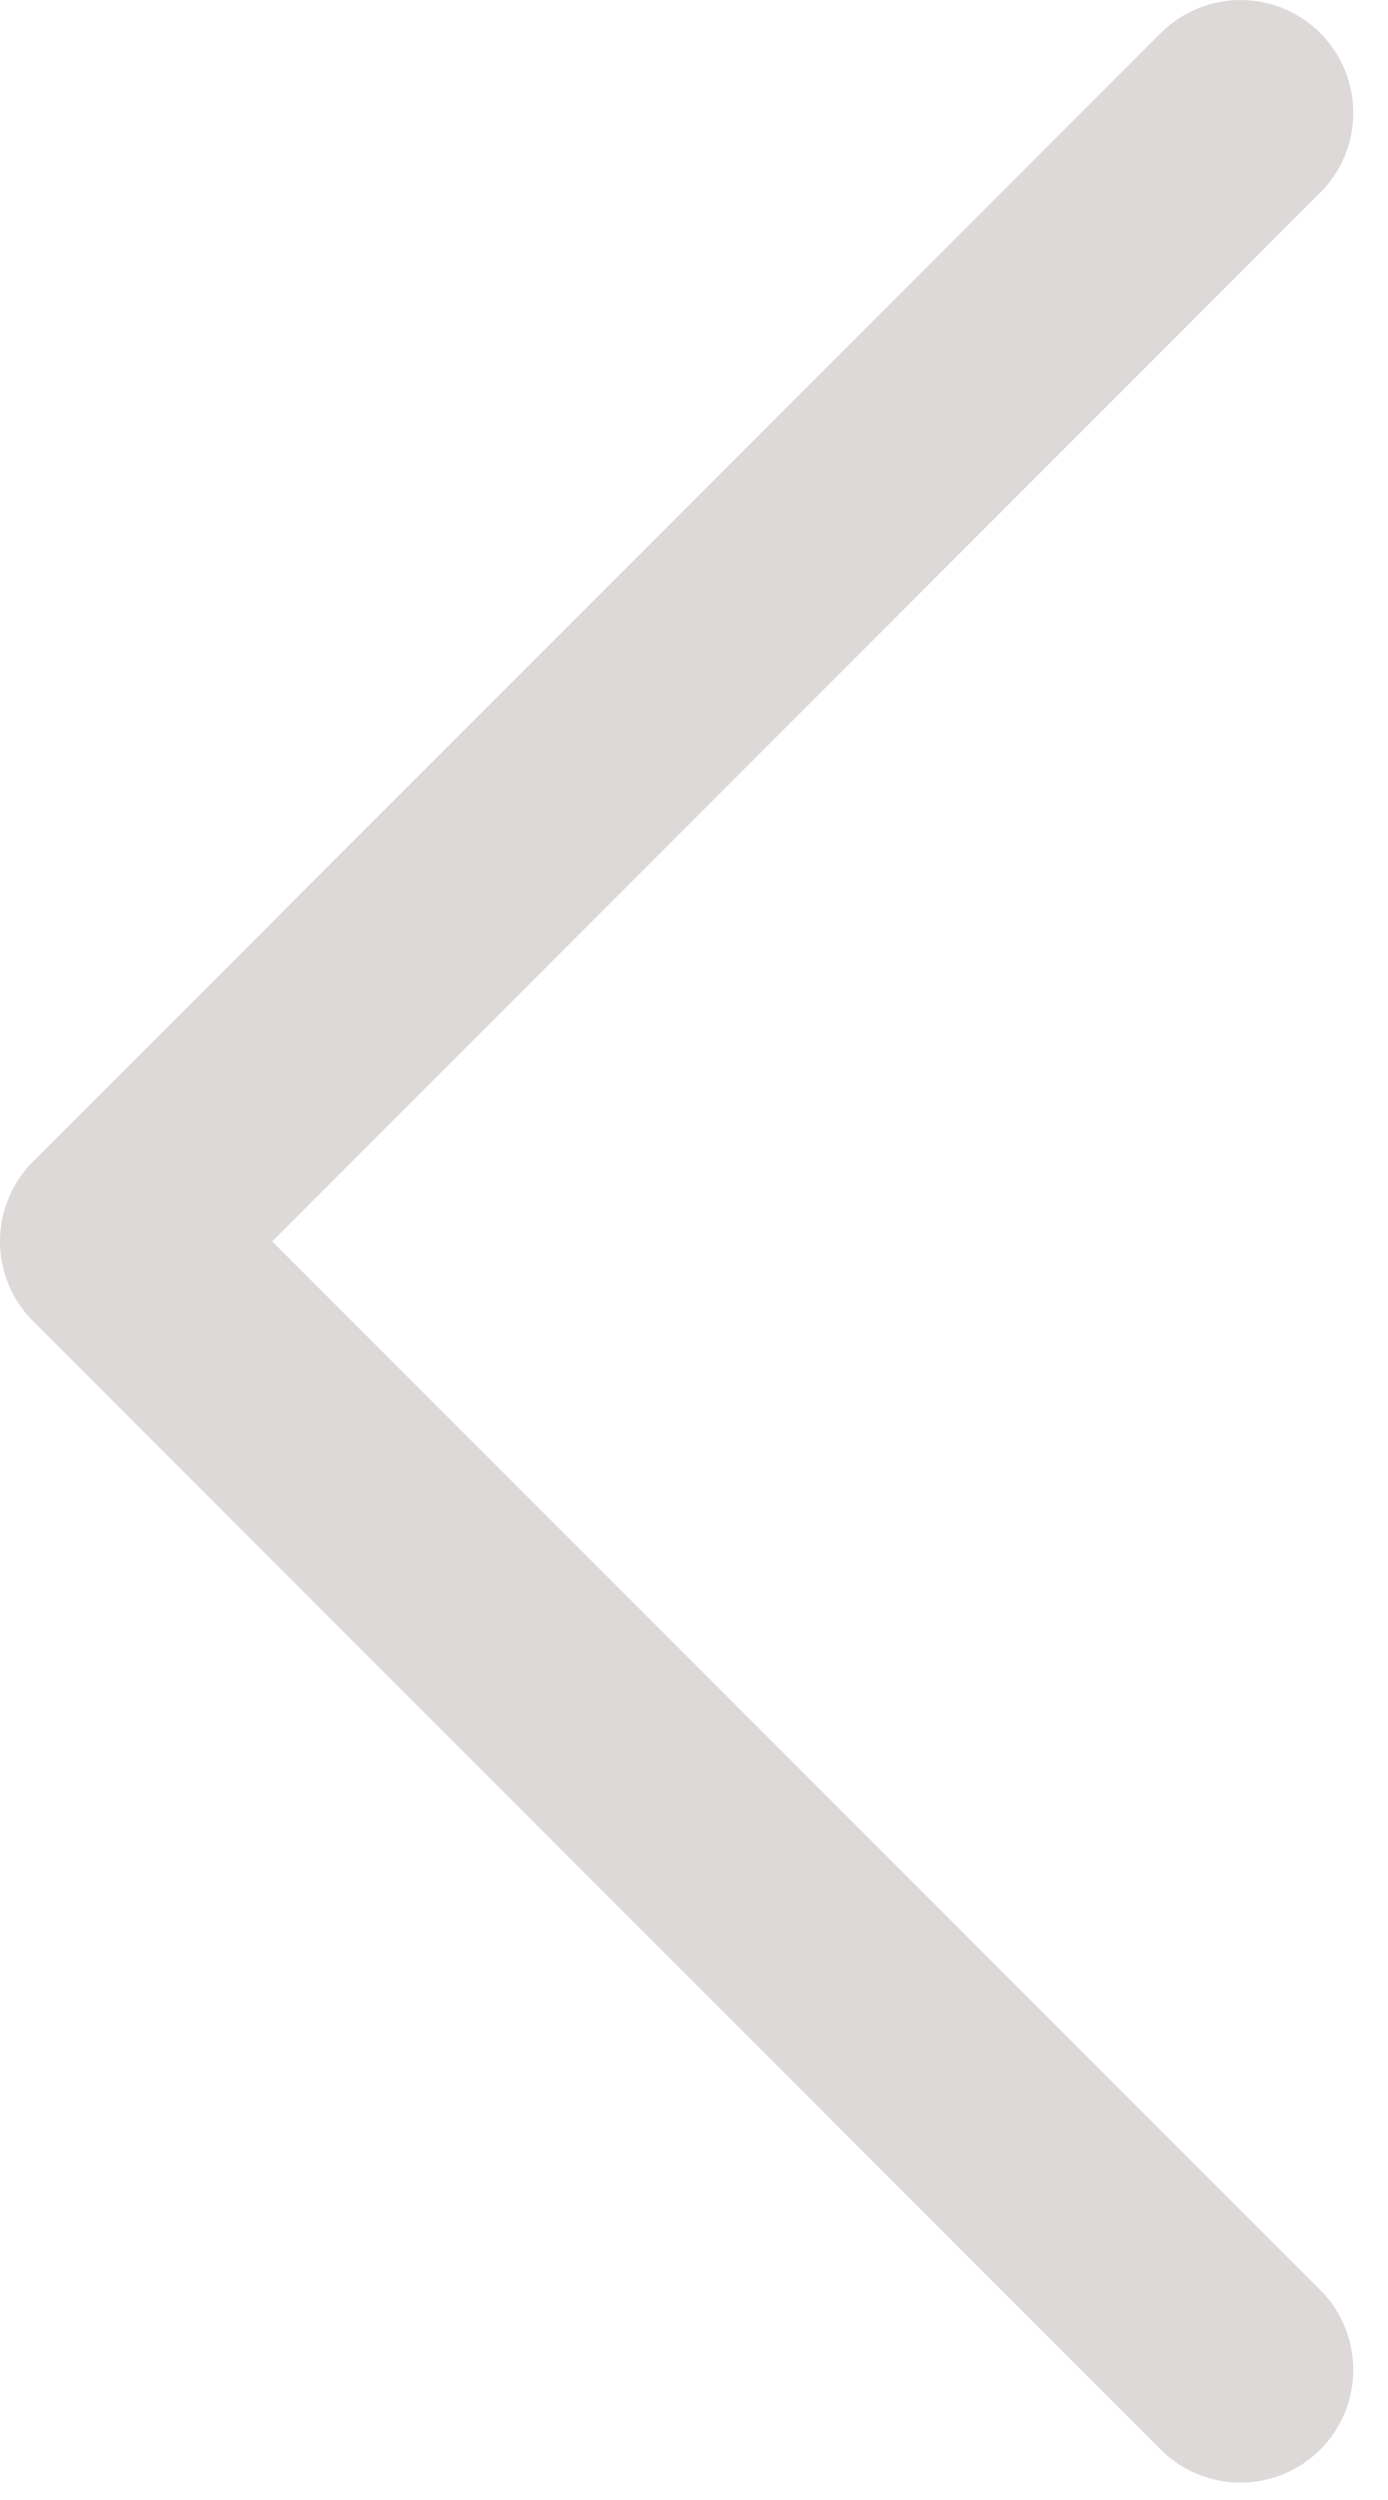 <svg width="10" height="18" viewBox="0 0 10 18" fill="none" xmlns="http://www.w3.org/2000/svg">
<path d="M-5.11077e-05 8.938C-5.11168e-05 8.73 0.079 8.522 0.238 8.363L8.363 0.238C8.681 -0.079 9.195 -0.079 9.512 0.238C9.829 0.556 9.829 1.07 9.512 1.387L1.961 8.938L9.512 16.488C9.829 16.806 9.829 17.32 9.512 17.637C9.194 17.954 8.68 17.954 8.363 17.637L0.238 9.512C0.079 9.353 -5.10987e-05 9.145 -5.11077e-05 8.938Z" fill="#DDD9D9"/>
</svg>
